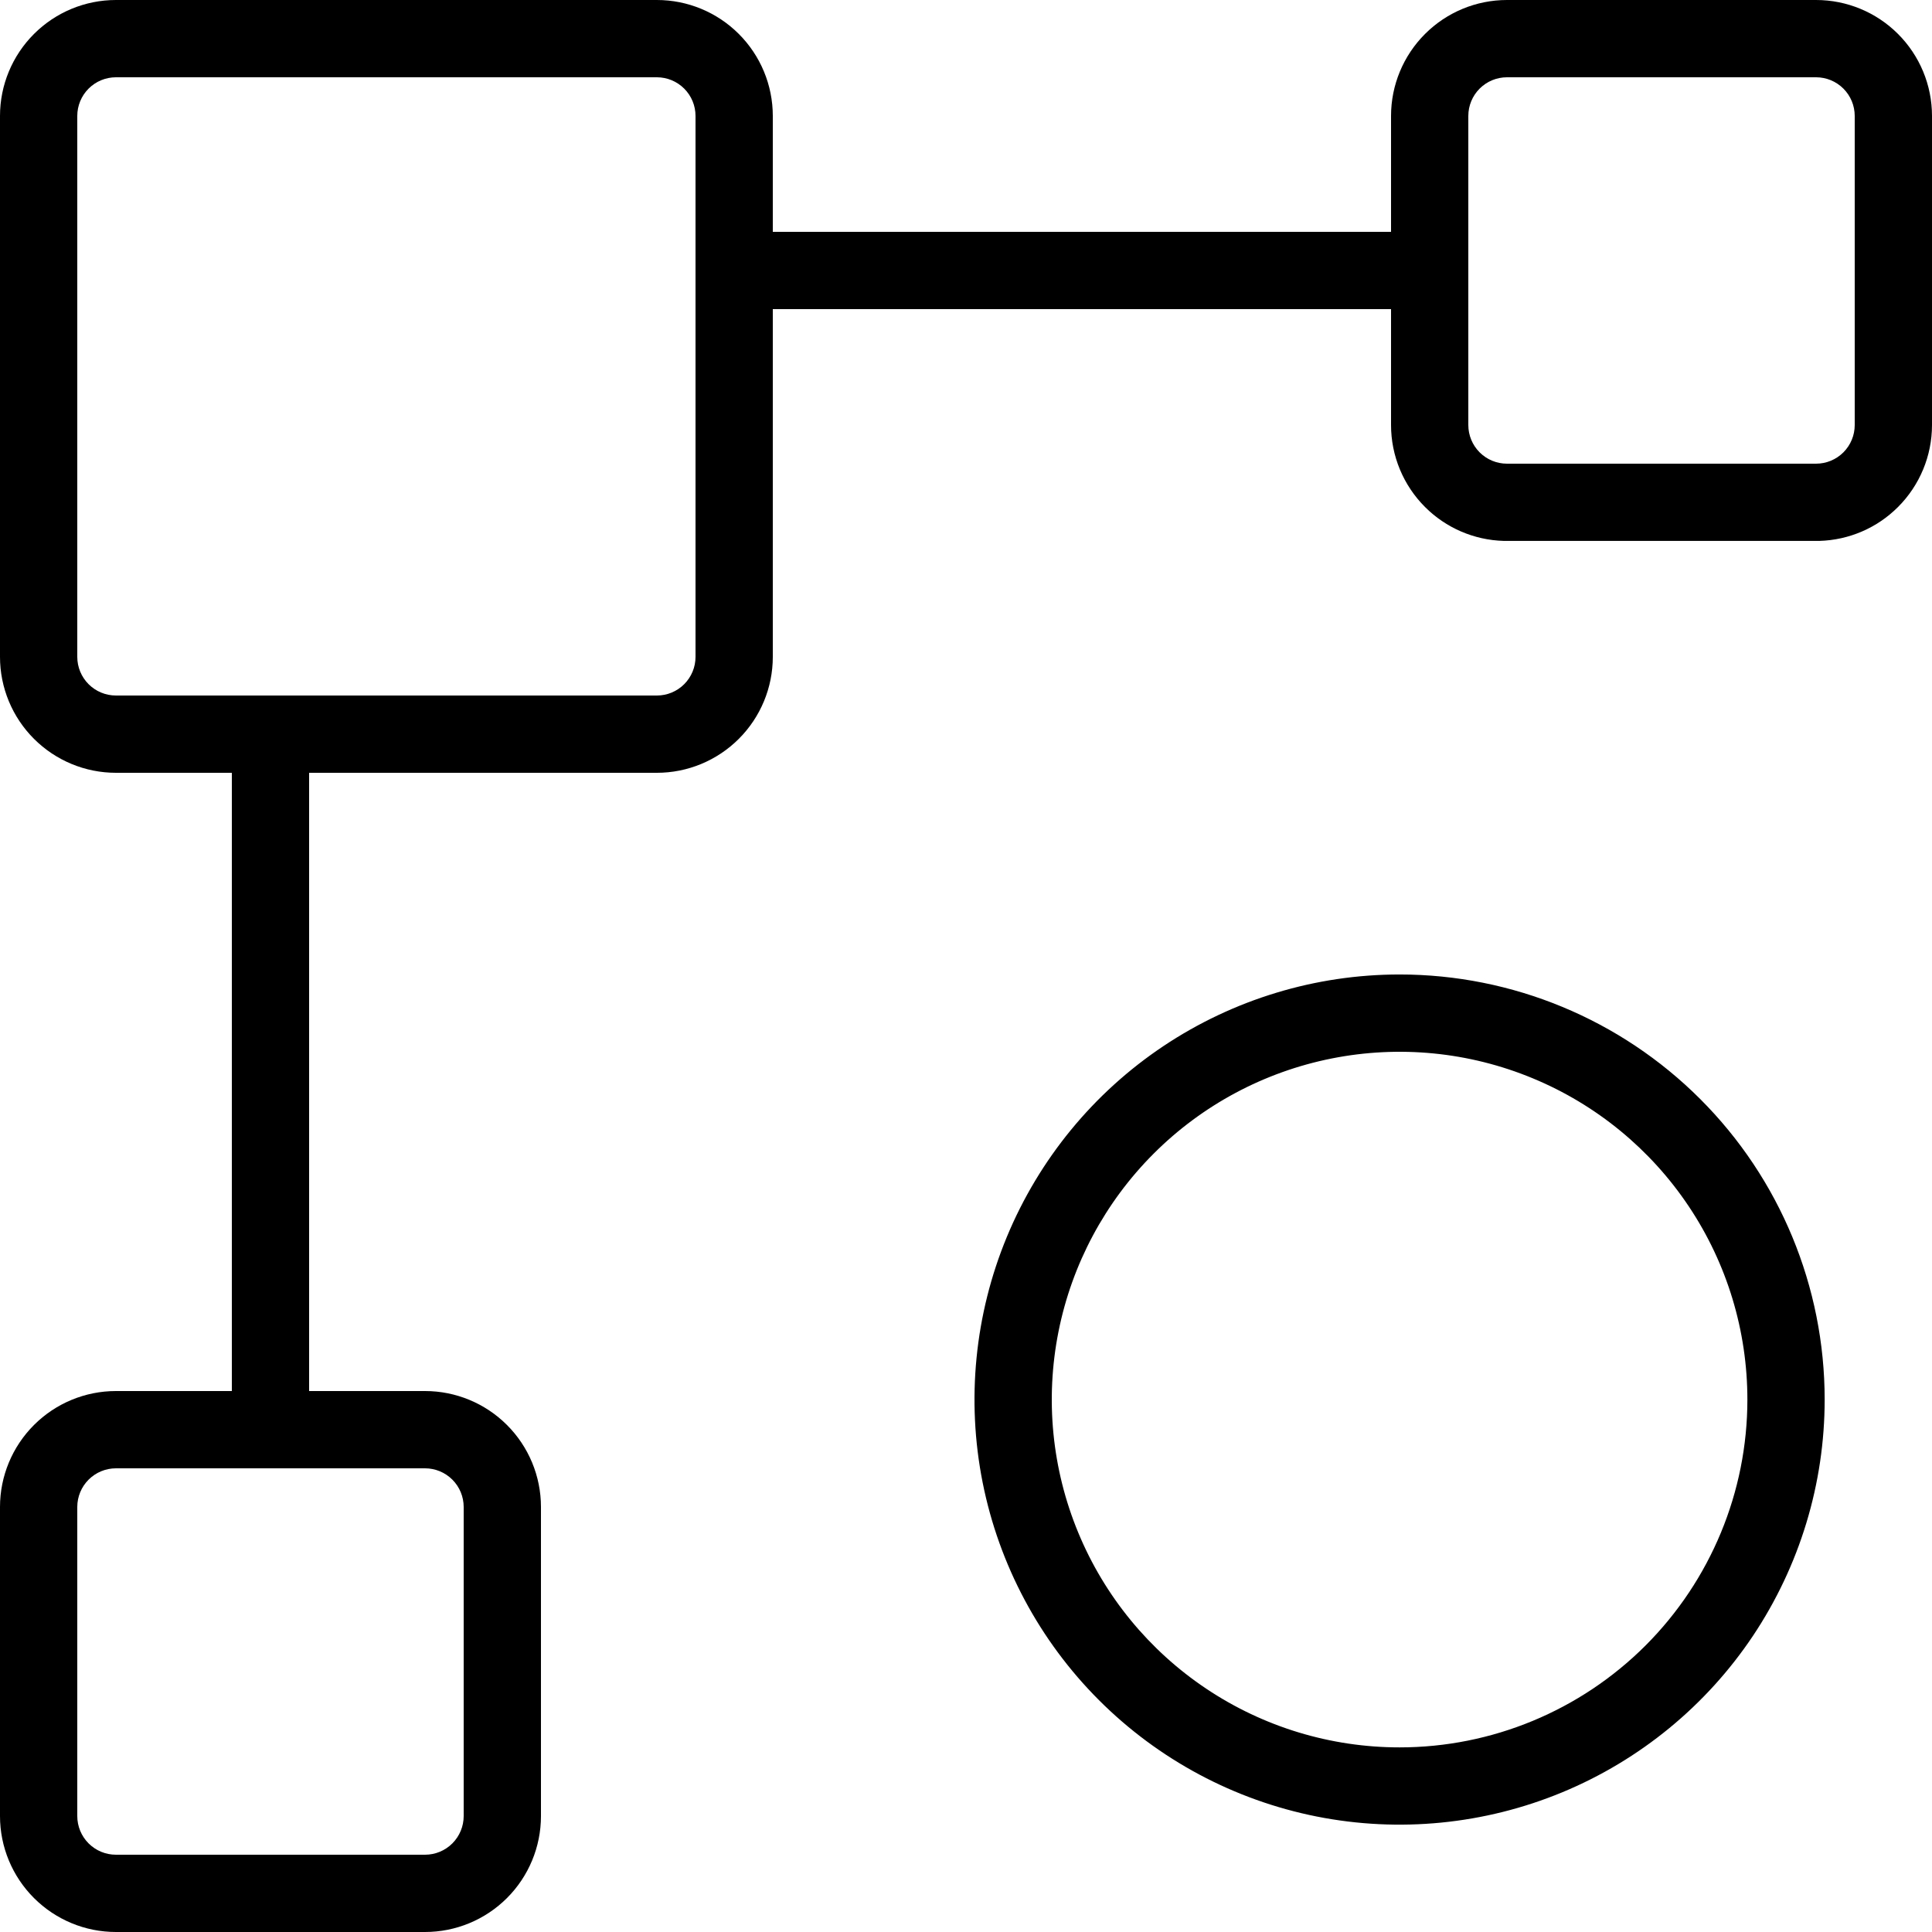 <?xml version="1.0" encoding="UTF-8"?> <svg xmlns="http://www.w3.org/2000/svg" width="36" height="36" viewBox="0 0 36 36" fill="none"><path d="M26.079 18.158C24.512 18.158 22.981 18.623 21.678 19.493C20.376 20.363 19.361 21.6 18.761 23.048C18.162 24.495 18.005 26.088 18.31 27.624C18.616 29.161 19.37 30.572 20.478 31.68C21.586 32.788 22.997 33.542 24.534 33.848C26.07 34.153 27.663 33.996 29.11 33.397C30.558 32.797 31.795 31.782 32.665 30.48C33.535 29.177 34 27.646 34 26.079C34 23.978 33.166 21.963 31.68 20.478C30.195 18.993 28.18 18.158 26.079 18.158ZM26.079 32.56C24.797 32.56 23.544 32.18 22.479 31.468C21.413 30.756 20.582 29.743 20.092 28.559C19.601 27.375 19.473 26.072 19.723 24.815C19.973 23.558 20.59 22.403 21.497 21.496C22.403 20.59 23.558 19.973 24.815 19.723C26.072 19.473 27.375 19.601 28.559 20.092C29.743 20.582 30.756 21.413 31.468 22.479C32.18 23.544 32.56 24.797 32.56 26.079C32.56 27.798 31.877 29.446 30.662 30.662C29.446 31.877 27.798 32.56 26.079 32.56Z" fill="black"></path><path fill-rule="evenodd" clip-rule="evenodd" d="M12.24 0C12.813 6.60011e-07 13.362 0.228 13.767 0.633C14.172 1.038 14.4 1.587 14.4 2.16V4.32H25.92V2.16C25.92 1.587 26.148 1.038 26.553 0.633C26.958 0.228 27.507 0 28.08 0H33.84C34.413 0 34.962 0.228 35.367 0.633C35.772 1.038 36 1.587 36 2.16V7.92C36 8.493 35.772 9.042 35.367 9.447C34.977 9.838 34.453 10.063 33.902 10.079H28.018C27.467 10.063 26.943 9.838 26.553 9.447C26.148 9.042 25.92 8.493 25.92 7.92V5.76H14.4V12.24C14.4 12.813 14.172 13.362 13.767 13.767C13.362 14.172 12.813 14.4 12.24 14.4H5.76V25.92H7.92C8.493 25.92 9.042 26.148 9.447 26.553C9.852 26.958 10.08 27.507 10.08 28.08V33.84C10.08 34.413 9.852 34.962 9.447 35.367C9.042 35.772 8.493 36 7.92 36H2.16C1.587 36 1.038 35.772 0.633 35.367C0.228 34.962 0 34.413 0 33.84V28.08C0 27.507 0.228 26.958 0.633 26.553C1.038 26.148 1.587 25.92 2.16 25.92H4.32V14.4H2.16C1.587 14.4 1.038 14.172 0.633 13.767C0.228 13.362 6.59973e-07 12.813 0 12.24V2.16C0 1.587 0.228 1.038 0.633 0.633C1.038 0.228 1.587 0 2.16 0H12.24ZM2.16 27.36C1.969 27.36 1.786 27.436 1.651 27.571C1.516 27.706 1.44 27.889 1.44 28.08V33.84C1.44 34.031 1.516 34.214 1.651 34.349C1.786 34.484 1.969 34.56 2.16 34.56H7.92C8.111 34.56 8.294 34.484 8.429 34.349C8.564 34.214 8.64 34.031 8.64 33.84V28.08C8.64 27.889 8.564 27.706 8.429 27.571C8.294 27.436 8.111 27.36 7.92 27.36H2.16ZM2.16 1.44C1.969 1.44 1.786 1.516 1.651 1.651C1.516 1.786 1.44 1.969 1.44 2.16V12.24C1.44 12.431 1.516 12.614 1.651 12.749C1.786 12.884 1.969 12.96 2.16 12.96H12.24C12.431 12.96 12.614 12.884 12.749 12.749C12.884 12.614 12.96 12.431 12.96 12.24V2.16C12.96 1.969 12.884 1.786 12.749 1.651C12.614 1.516 12.431 1.44 12.24 1.44H2.16ZM28.08 1.44C27.889 1.44 27.706 1.516 27.571 1.651C27.436 1.786 27.36 1.969 27.36 2.16V7.92C27.36 8.111 27.436 8.294 27.571 8.429C27.706 8.564 27.889 8.64 28.08 8.64H33.84C34.031 8.64 34.214 8.564 34.349 8.429C34.484 8.294 34.56 8.111 34.56 7.92V2.16C34.56 1.969 34.484 1.786 34.349 1.651C34.214 1.516 34.031 1.44 33.84 1.44H28.08Z" fill="black"></path></svg> 